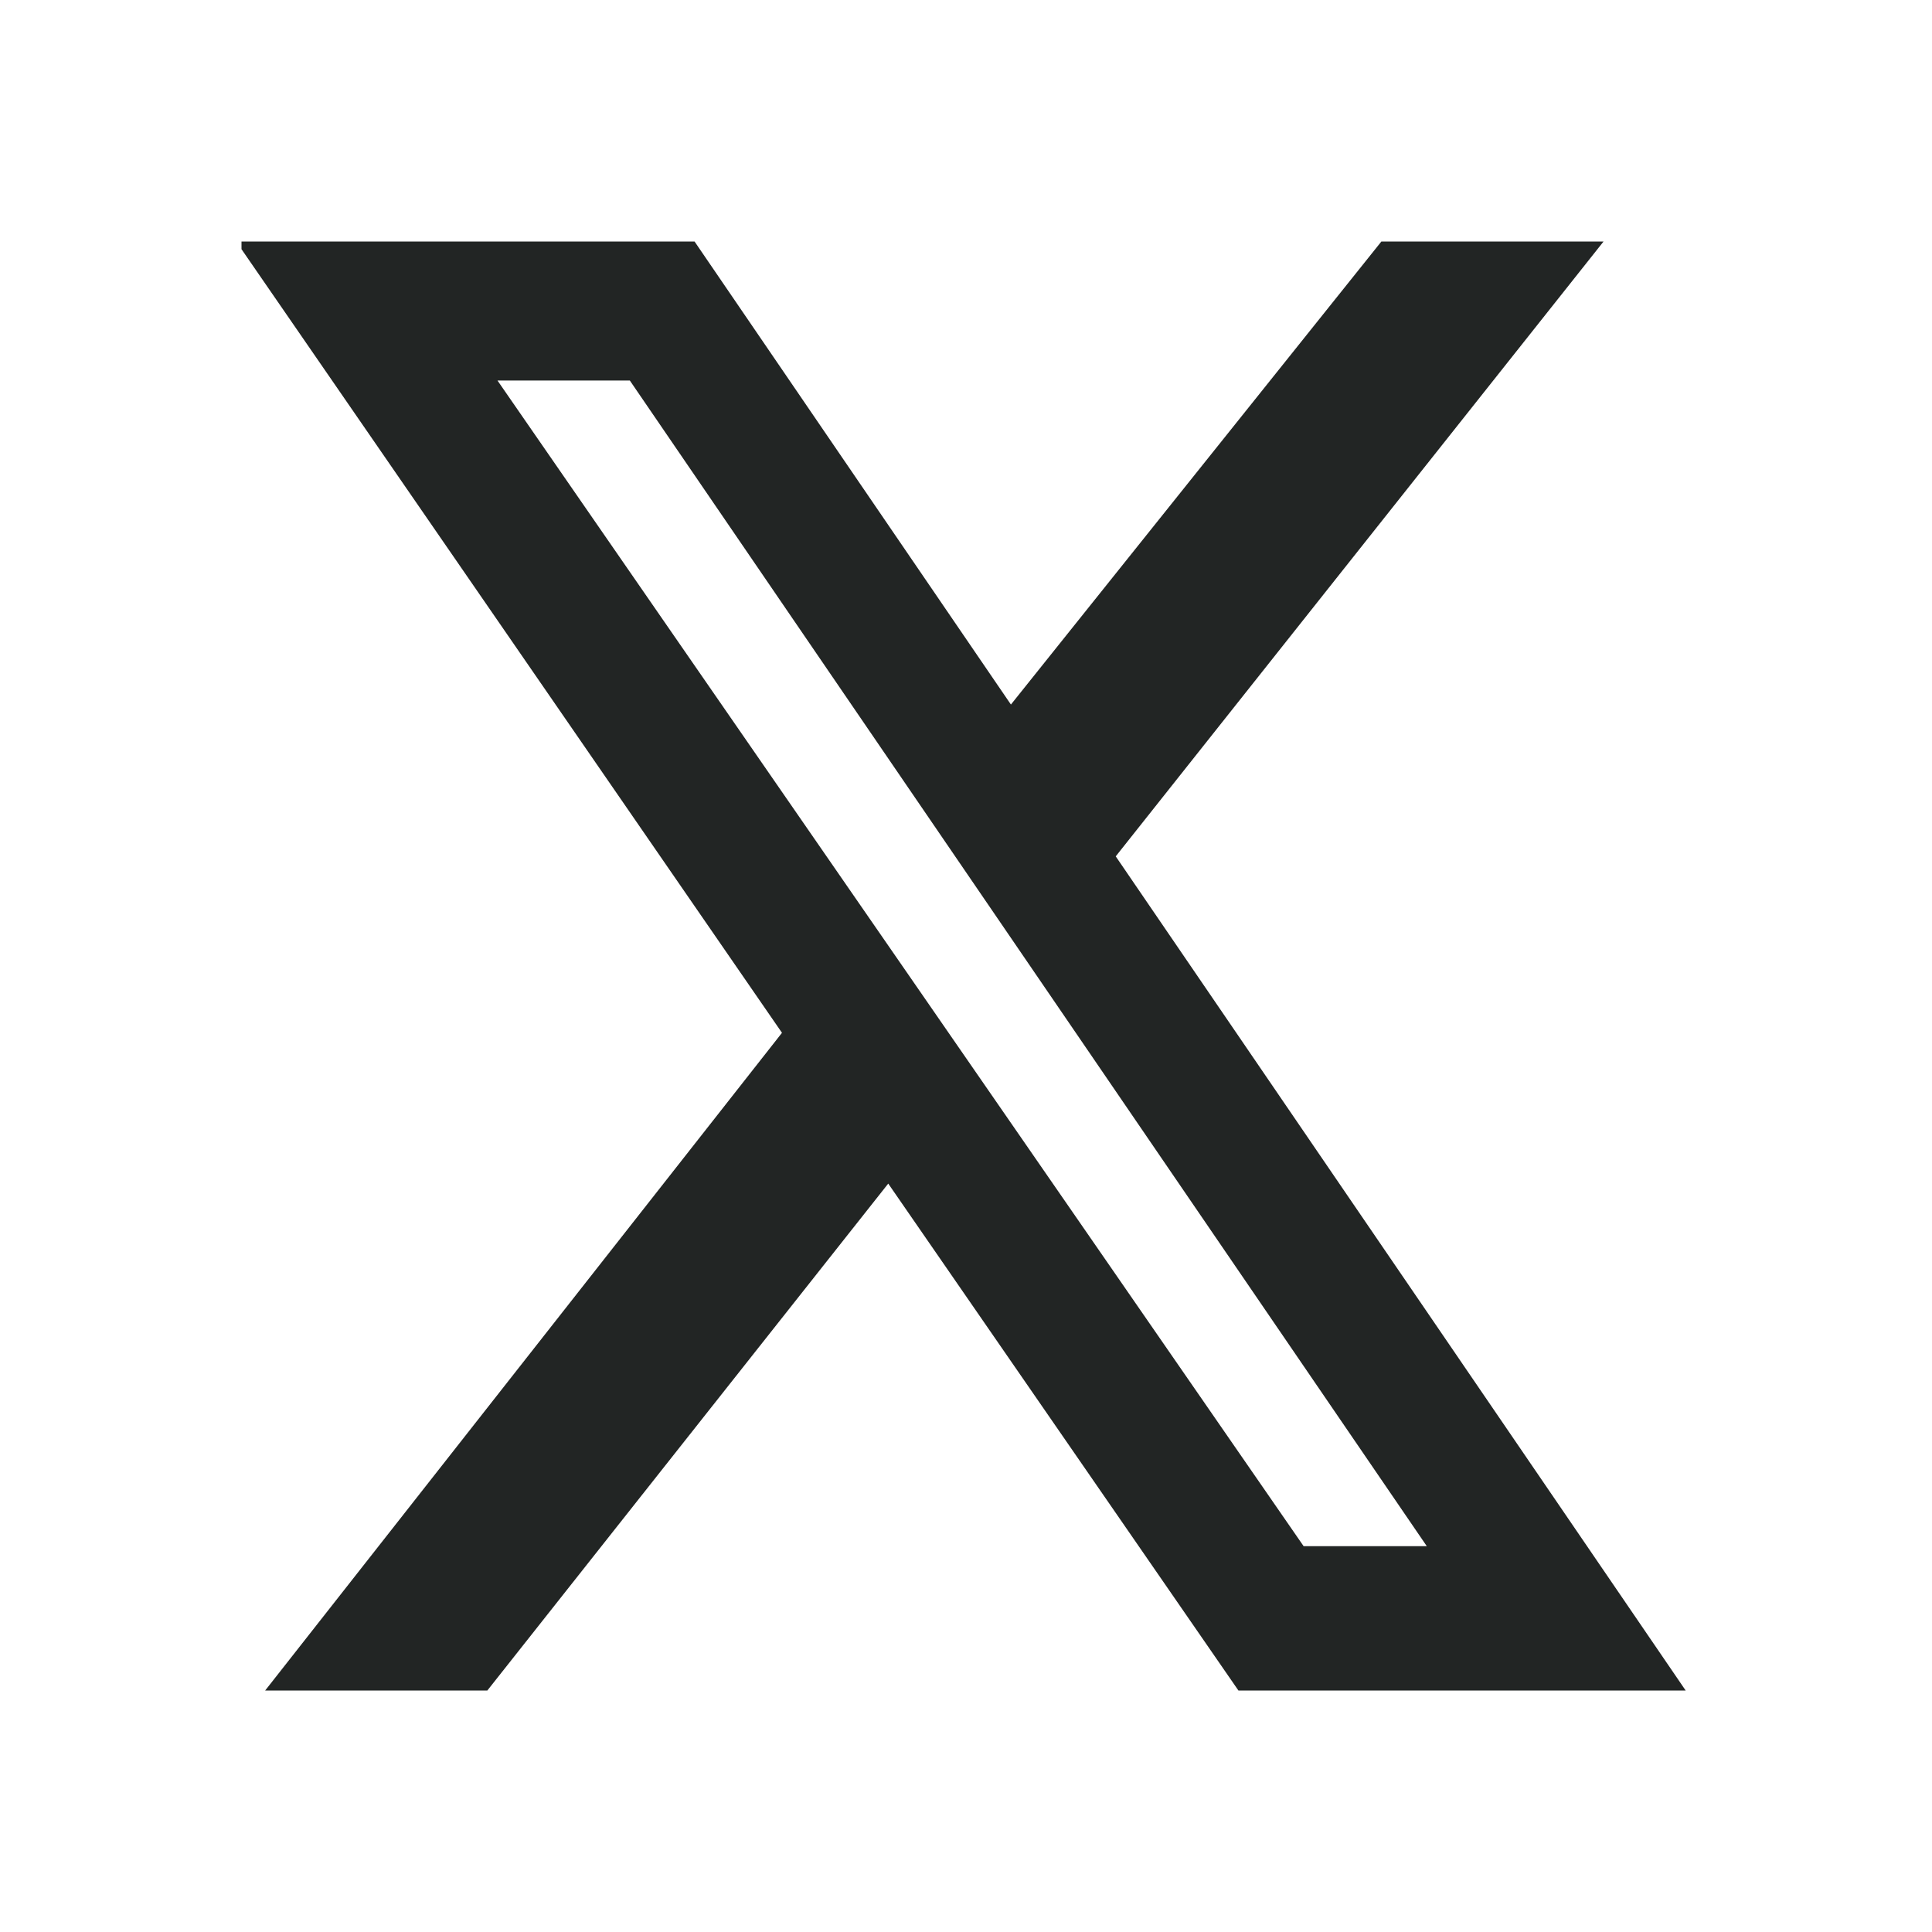 <svg width="24" height="24" viewBox="0 0 24 24" fill="none" xmlns="http://www.w3.org/2000/svg">
<g clip-path="url(#clip0_573_20622)">
<path d="M17.16 3H19.92L13.86 10.638L20.94 21H15.384L11.034 14.703L6.054 21H3.294L9.714 12.83L2.934 3H8.628L12.558 8.752L17.16 3ZM16.194 19.207H17.724L7.824 4.727H6.18L16.194 19.207Z" fill="#222524"/>
</g>
<defs>
<clipPath id="clip0_573_20622">
<rect width="18" height="18" fill="white" transform="translate(3 3)"/>
</clipPath>
</defs>
</svg>
